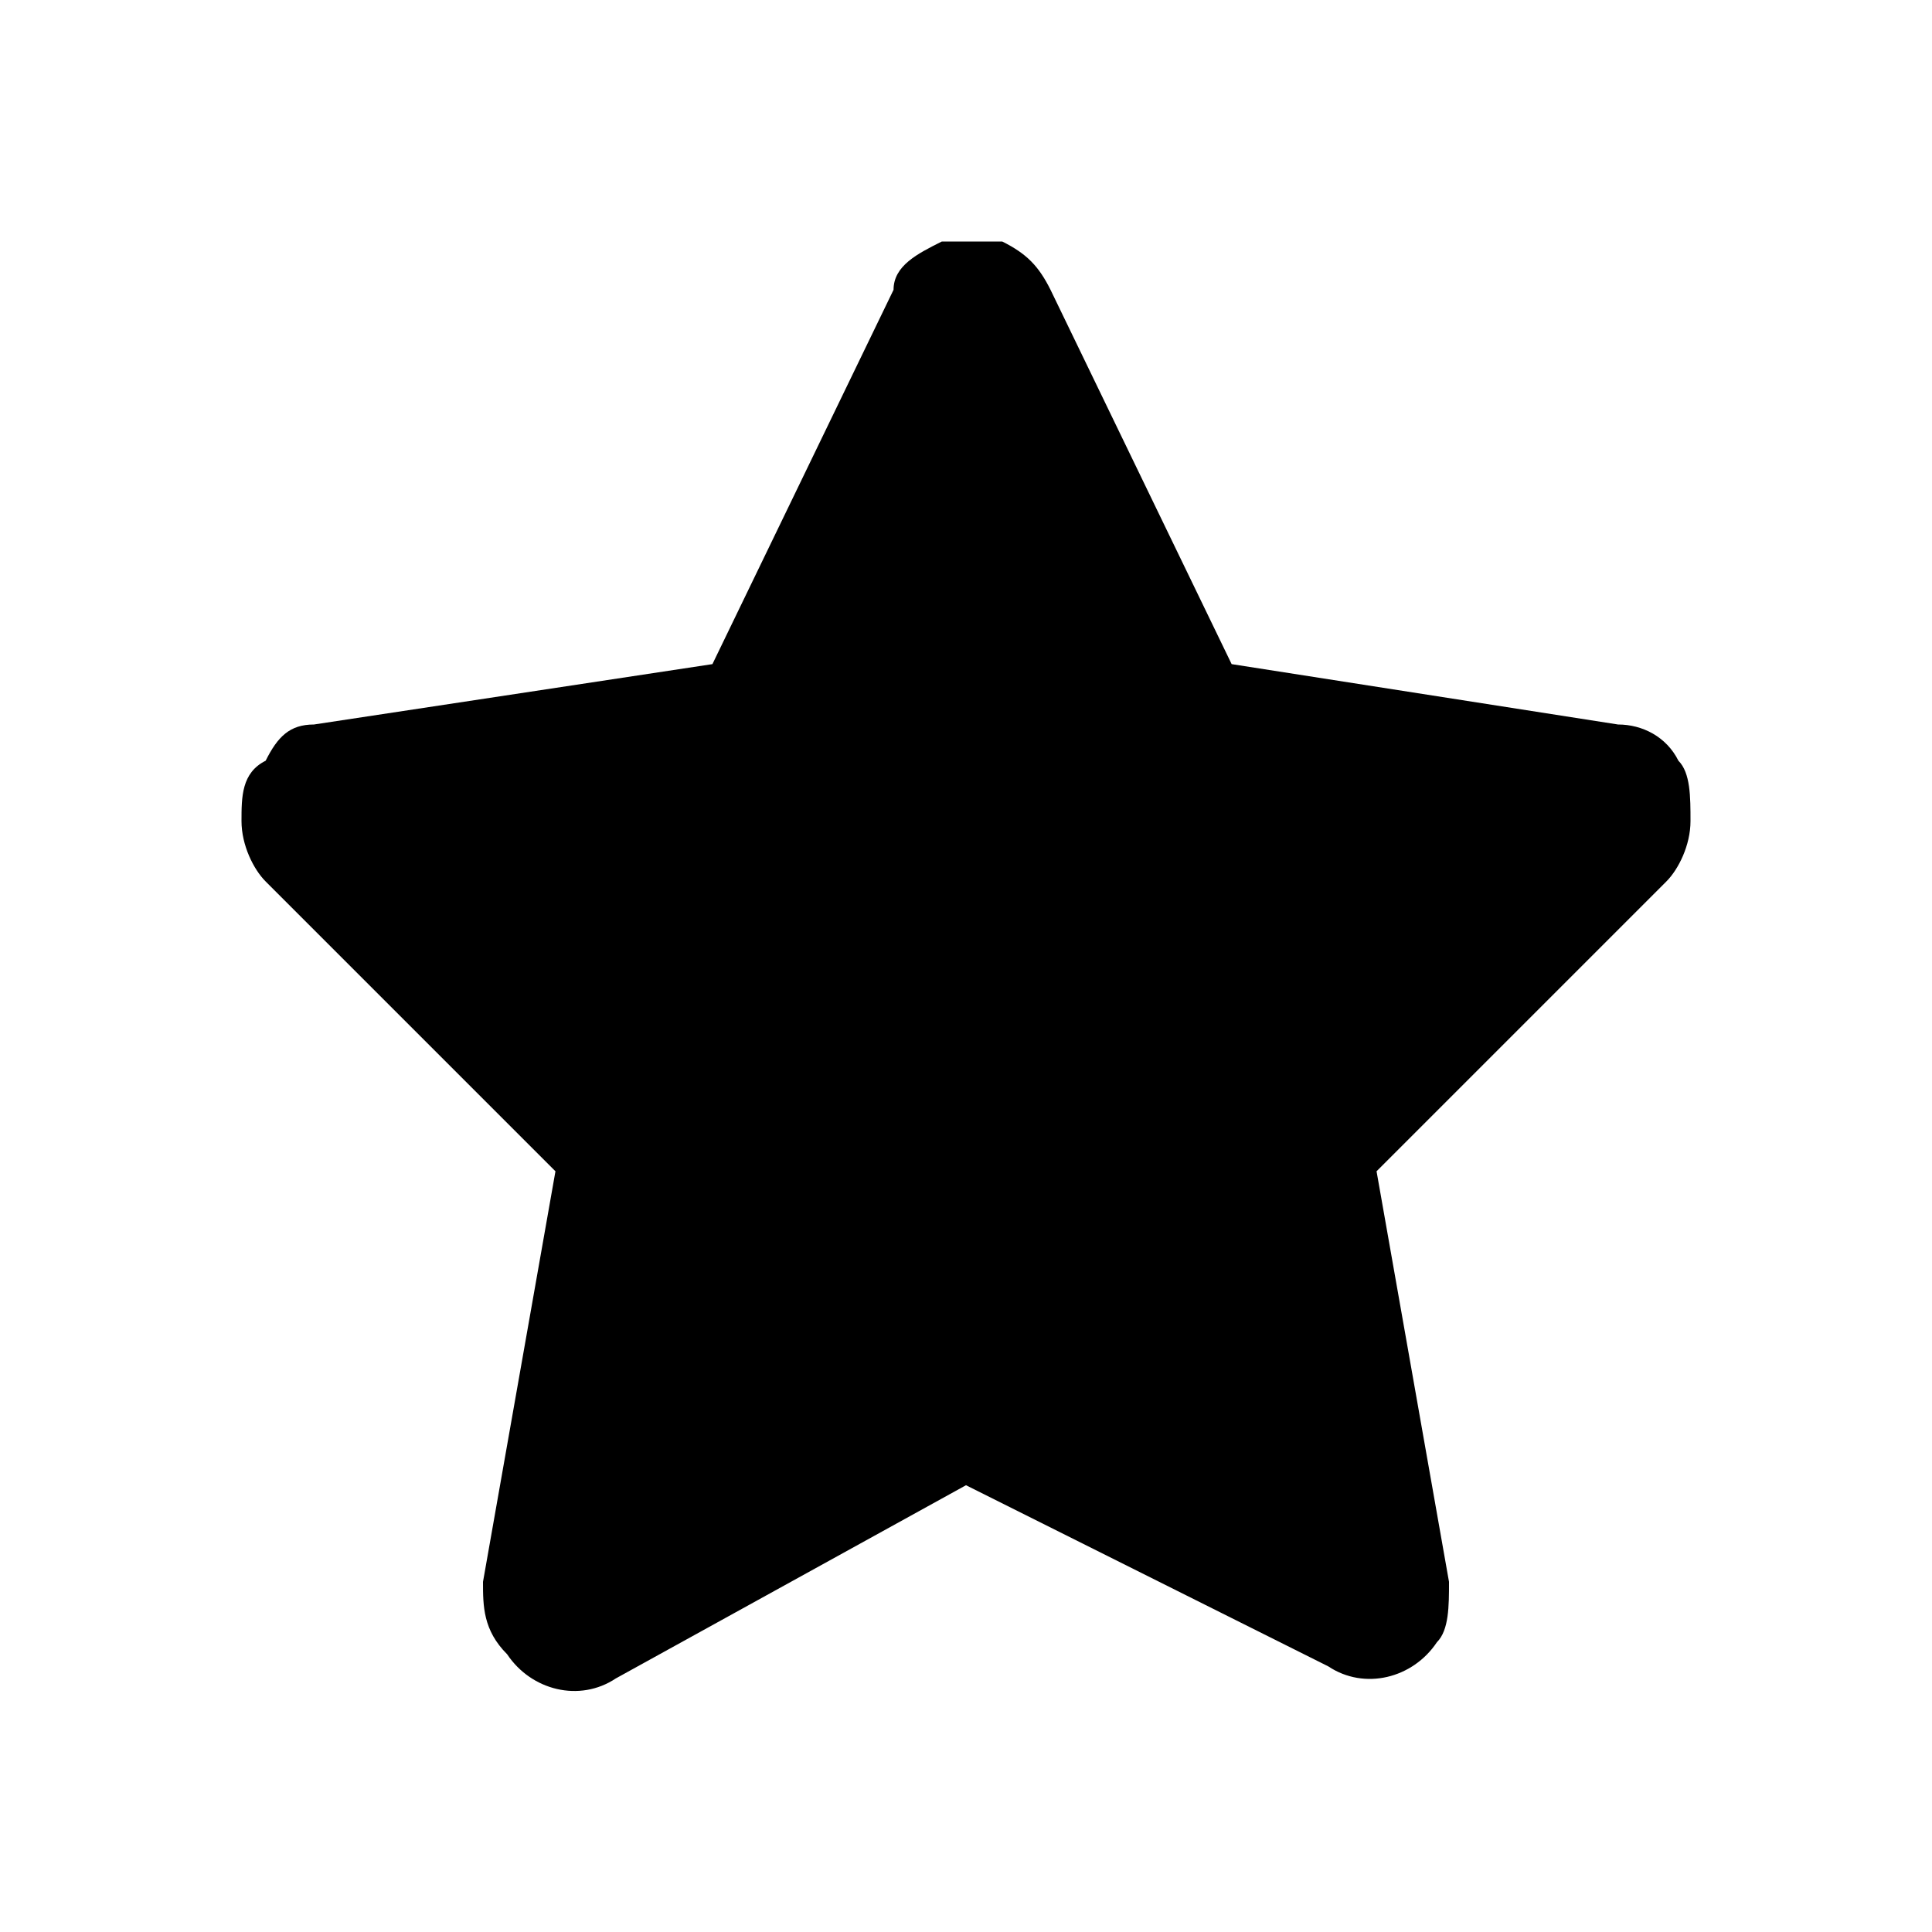 <svg xmlns="http://www.w3.org/2000/svg" viewBox="0 0 16 16">
	<style type="text/css">

		.st0{fill-rule:evenodd;clip-rule:evenodd;}

	</style>
	<path class="st0" d="M7.4 2.4c0-0.2 0.2-0.3 0.4-0.4 0.1 0 0.3 0 0.5 0 0.2 0.1 0.3 0.2 0.4 0.4l1.5 3.1L13.4 6c0.2 0 0.4 0.1 0.5 0.3C14 6.4 14 6.6 14 6.8c0 0.2-0.1 0.4-0.2 0.5l-2.4 2.4 0.6 3.4c0 0.2 0 0.4-0.1 0.5 -0.2 0.3-0.6 0.4-0.9 0.2l0 0 -3-1.5 -2.9 1.6c-0.3 0.2-0.7 0.1-0.9-0.2l0 0C4 13.5 4 13.3 4 13.1l0.6-3.4L2.2 7.3C2.1 7.2 2 7 2 6.8s0-0.4 0.2-0.5C2.3 6.1 2.4 6 2.6 6l3.3-0.5L7.4 2.4z"/>
</svg>